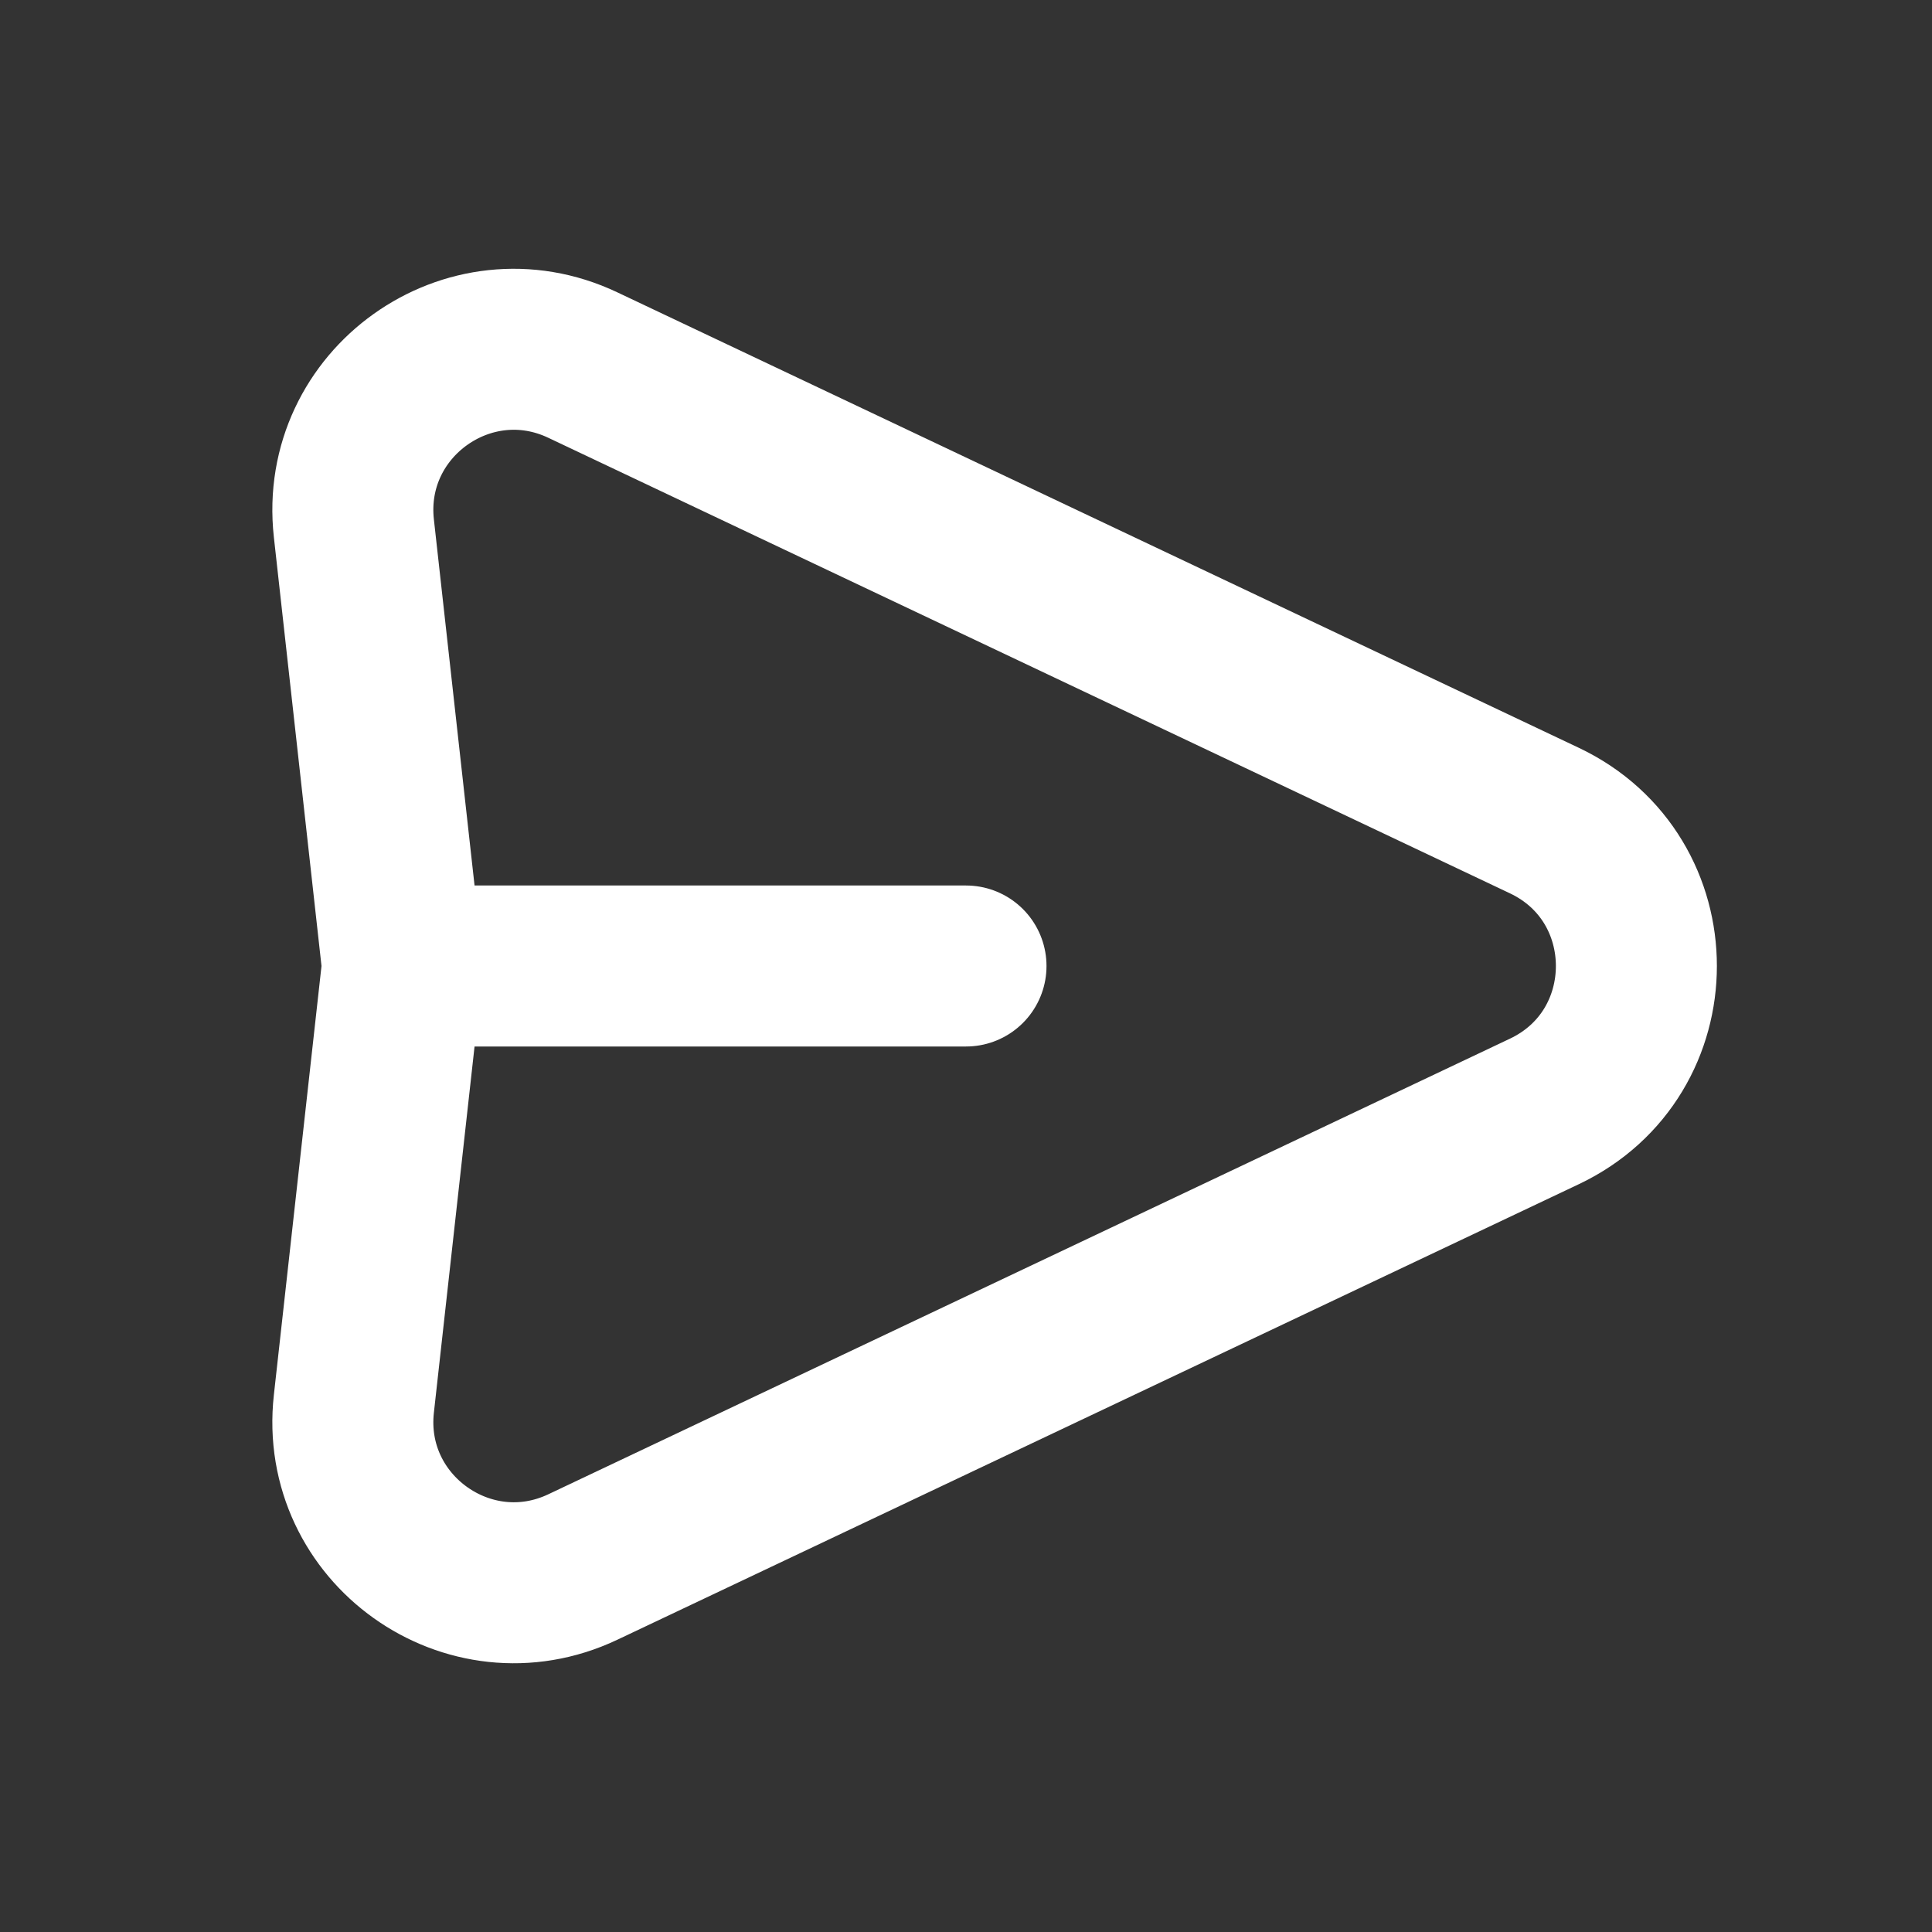 <svg width="24" height="24" viewBox="0 0 24 24" fill="none" xmlns="http://www.w3.org/2000/svg">
<rect x="0" y="0" width="24" height="24" fill="#333333" stroke="none"/>
<path d="M5 12L4.396 6.563C4.223 5.007 5.825 3.864 7.24 4.535L19.184 10.193C20.709 10.915 20.709 13.085 19.184 13.807L7.24 19.466C5.825 20.136 4.223 18.994 4.396 17.438L5 12ZM5 12H12" stroke="white" stroke-width="2" stroke-linecap="round" stroke-linejoin="round"/>
</svg>
